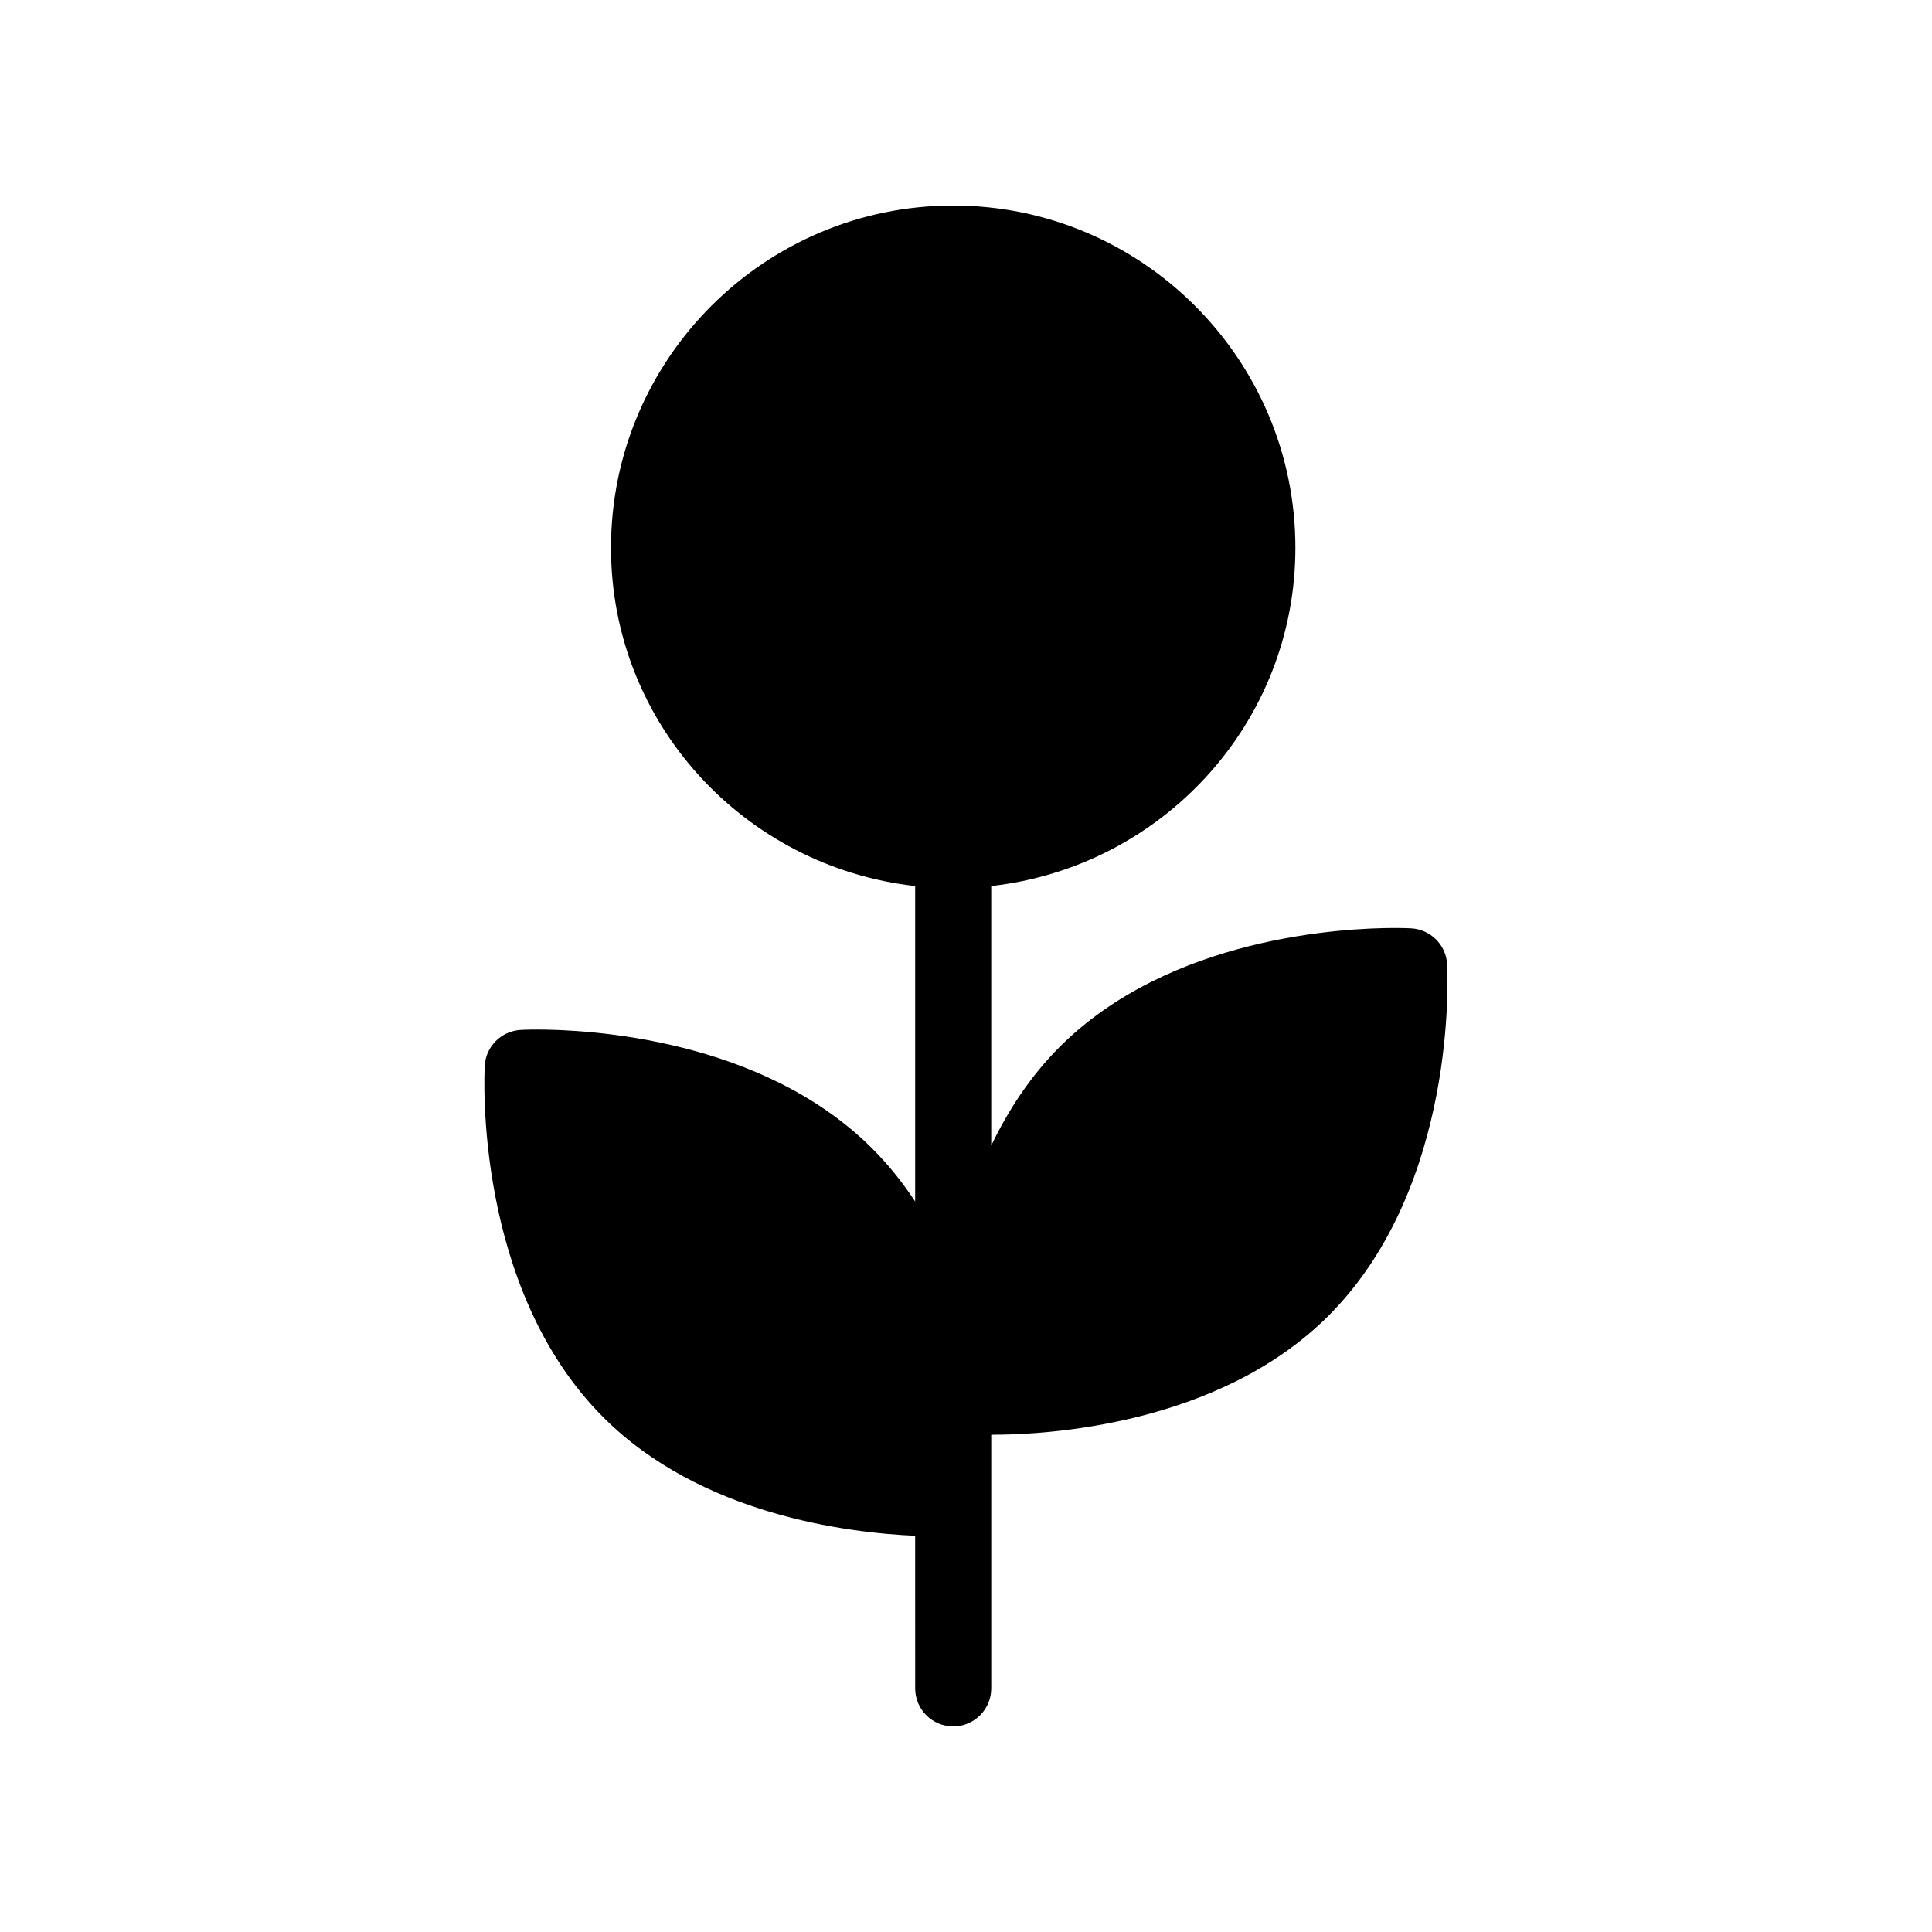 <?xml version="1.0" encoding="UTF-8"?>
<!-- Uploaded to: ICON Repo, www.iconrepo.com, Generator: ICON Repo Mixer Tools -->
<svg fill="#000000" width="800px" height="800px" version="1.1" viewBox="144 144 512 512" xmlns="http://www.w3.org/2000/svg">
 <path d="m518.01 390.02s-1.594-0.102-4.375-0.102c-13.441 0-59.57 2.277-88.812 31.52-7.859 7.859-13.684 16.887-18.137 26.156v-68.781c45.223-5.078 80.609-43.105 80.609-89.656 0-50-40.688-90.688-90.688-90.688s-90.688 40.688-90.688 90.688c0 46.57 35.387 84.578 80.609 89.656v83.594c-3.246-4.938-7.012-9.672-11.387-14.047-29.242-29.242-75.371-31.52-88.812-31.52-2.801 0-4.375 0.102-4.375 0.102-5.117 0.301-9.23 4.394-9.492 9.512-0.141 2.379-2.84 58.906 31.438 93.164 25.754 25.754 64.547 30.59 82.625 31.379l0.008 40.445c0 5.562 4.516 10.078 10.078 10.078s10.078-4.516 10.078-10.078v-67.227h0.562c13.441 0 59.57-2.277 88.812-31.52 34.277-34.258 31.578-90.785 31.438-93.164-0.262-5.117-4.375-9.211-9.492-9.512z"/>
</svg>